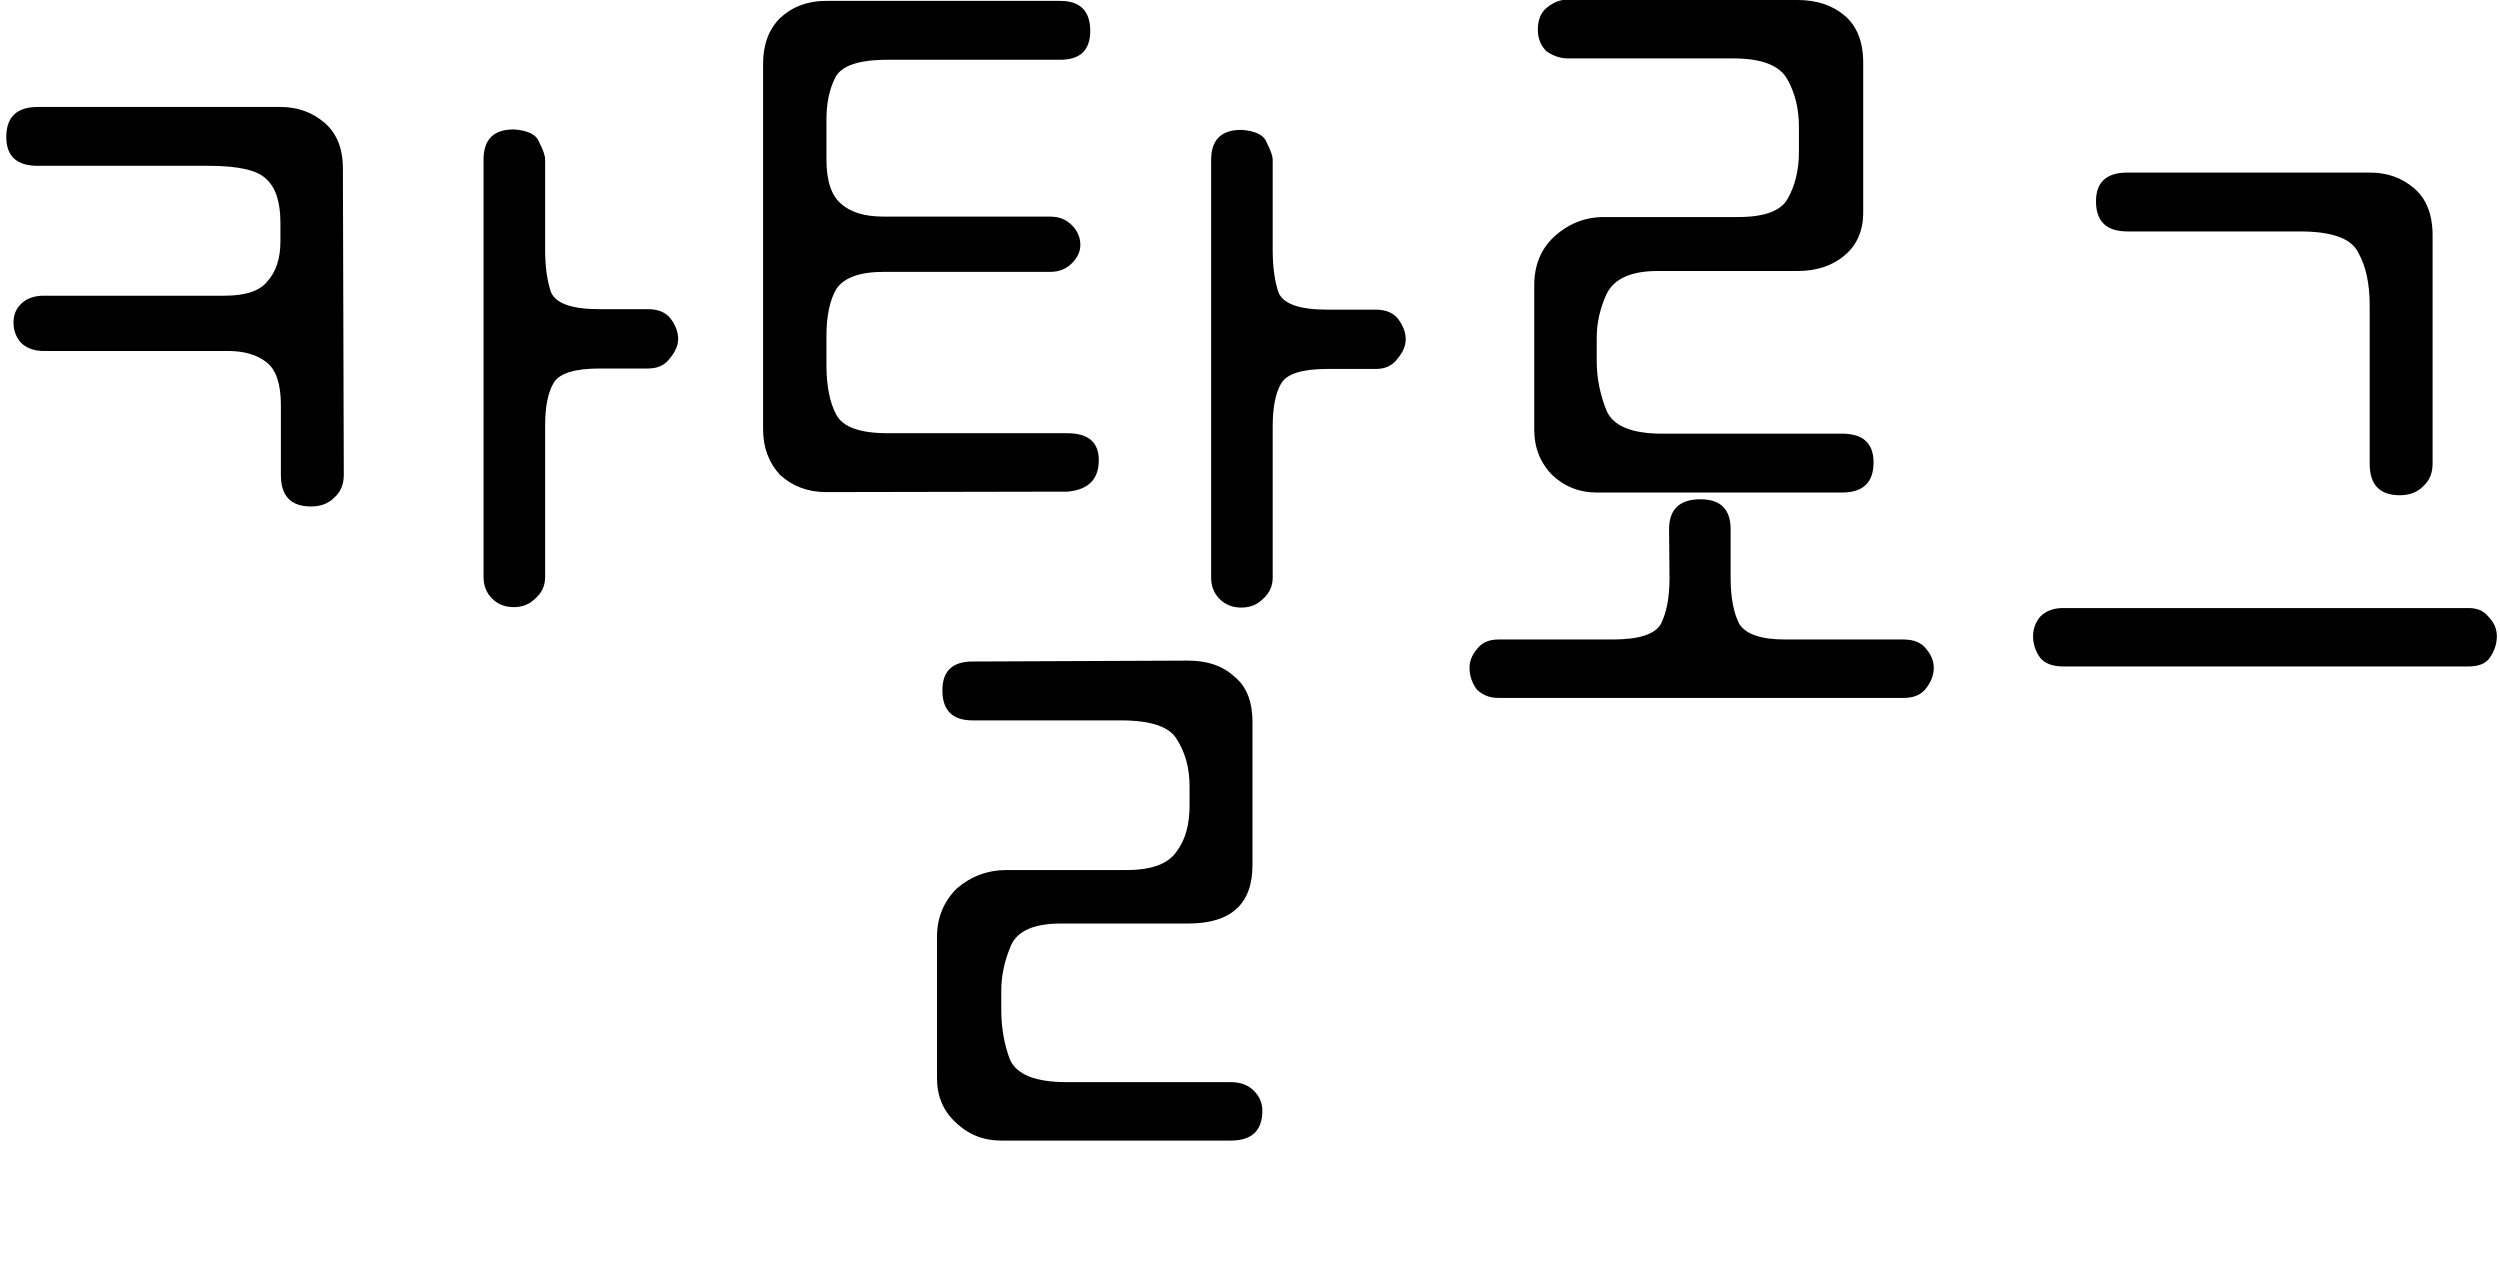 <?xml version="1.0" encoding="UTF-8" standalone="no"?>
<!-- Created with Inkscape (http://www.inkscape.org/) -->

<svg
   width="5.563mm"
   height="2.854mm"
   viewBox="0 0 5.563 2.854"
   version="1.1"
   id="svg1"
   sodipodi:docname="catalogue-kr.svg"
   inkscape:version="1.3.2 (091e20ef0f, 2023-11-25)"
   xmlns:inkscape="http://www.inkscape.org/namespaces/inkscape"
   xmlns:sodipodi="http://sodipodi.sourceforge.net/DTD/sodipodi-0.dtd"
   xmlns="http://www.w3.org/2000/svg"
   xmlns:svg="http://www.w3.org/2000/svg">
  <sodipodi:namedview
     id="namedview1"
     pagecolor="#505050"
     bordercolor="#ff0000"
     borderopacity="1"
     inkscape:showpageshadow="0"
     inkscape:pageopacity="0"
     inkscape:pagecheckerboard="0"
     inkscape:deskcolor="#505050"
     inkscape:document-units="mm"
     inkscape:zoom="22.627417"
     inkscape:cx="9.0156114"
     inkscape:cy="7.5793008"
     inkscape:window-width="1920"
     inkscape:window-height="1043"
     inkscape:window-x="0"
     inkscape:window-y="0"
     inkscape:window-maximized="1"
     inkscape:current-layer="layer1" />
  <defs
     id="defs1">
    <rect
       x="-0.432"
       y="-0.775"
       width="62.296"
       height="12.282"
       id="rect3" />
    <rect
       x="101.821"
       y="357.278"
       width="589.397"
       height="349.871"
       id="rect1" />
  </defs>
  <g
     inkscape:label="Layer 1"
     inkscape:groupmode="layer"
     id="layer1"
     transform="translate(-112.645,-133.008)">
    <path
       style="font-size:3.175px;font-family:Dongle;-inkscape-font-specification:'Dongle, Normal';stroke-width:0.265"
       d="m 113.41,134.065 q 0,0.032 -0.022,0.051 -0.019,0.019 -0.051,0.019 -0.067,0 -0.067,-0.07 v -0.156 q 0,-0.07 -0.032,-0.095 -0.032,-0.025 -0.086,-0.025 h -0.41 q -0.032,0 -0.051,-0.019 -0.016,-0.019 -0.016,-0.044 0,-0.025 0.016,-0.041 0.019,-0.019 0.051,-0.019 h 0.403 q 0.07,0 0.095,-0.032 0.029,-0.032 0.029,-0.089 v -0.041 q 0,-0.07 -0.032,-0.098 -0.029,-0.029 -0.127,-0.029 h -0.381 q -0.07,0 -0.07,-0.064 0,-0.067 0.07,-0.067 h 0.54 q 0.057,0 0.098,0.035 0.041,0.035 0.041,0.102 z m 0.311,-0.702 q 0,-0.067 0.067,-0.067 0.048,0.003 0.057,0.029 0.013,0.025 0.013,0.038 v 0.187 q 0,0.003 0,0.013 0,0.057 0.013,0.095 0.016,0.038 0.108,0.038 h 0.108 q 0.035,0 0.051,0.022 0.016,0.022 0.016,0.044 0,0.022 -0.019,0.044 -0.016,0.022 -0.048,0.022 h -0.108 q -0.083,0 -0.102,0.032 -0.019,0.032 -0.019,0.095 v 0.337 q 0,0.029 -0.022,0.048 -0.019,0.019 -0.048,0.019 -0.029,0 -0.048,-0.019 -0.019,-0.019 -0.019,-0.048 z m 0.762,0.74 q -0.06,0 -0.102,-0.038 -0.038,-0.041 -0.038,-0.102 v -0.813 q 0,-0.064 0.038,-0.102 0.041,-0.038 0.102,-0.038 h 0.521 q 0.067,0 0.067,0.067 0,0.064 -0.067,0.064 h -0.384 q -0.098,0 -0.117,0.041 -0.019,0.038 -0.019,0.092 v 0.089 q 0,0.07 0.032,0.098 0.032,0.029 0.095,0.029 h 0.371 q 0.029,0 0.048,0.019 0.019,0.019 0.019,0.044 0,0.022 -0.019,0.041 -0.019,0.019 -0.048,0.019 h -0.371 q -0.079,0 -0.105,0.038 -0.022,0.038 -0.022,0.105 v 0.064 q 0,0.07 0.022,0.111 0.022,0.041 0.114,0.041 h 0.4 q 0.07,0 0.07,0.06 0,0.064 -0.07,0.07 z m 0.806,0.375 q 0.064,0 0.102,0.035 0.041,0.032 0.041,0.102 v 0.318 q 0,0.13 -0.143,0.13 h -0.283 q -0.089,0 -0.111,0.048 -0.022,0.051 -0.022,0.102 v 0.041 q 0,0.06 0.019,0.111 0.022,0.051 0.127,0.051 h 0.365 q 0.032,0 0.051,0.019 0.019,0.019 0.019,0.044 0,0.067 -0.07,0.067 h -0.511 q -0.06,0 -0.102,-0.041 -0.041,-0.038 -0.041,-0.098 v -0.314 q 0,-0.064 0.044,-0.108 0.048,-0.041 0.111,-0.041 h 0.267 q 0.083,0 0.111,-0.041 0.029,-0.038 0.029,-0.102 v -0.044 q 0,-0.06 -0.029,-0.105 -0.025,-0.041 -0.124,-0.041 h -0.33 q -0.067,0 -0.067,-0.067 0,-0.064 0.067,-0.064 z m 0.051,-1.114 q 0,-0.067 0.067,-0.067 0.048,0.003 0.057,0.029 0.013,0.025 0.013,0.038 v 0.187 q 0,0.003 0,0.013 0,0.057 0.013,0.095 0.016,0.038 0.108,0.038 h 0.108 q 0.035,0 0.051,0.022 0.016,0.022 0.016,0.044 0,0.022 -0.019,0.044 -0.016,0.022 -0.048,0.022 h -0.108 q -0.083,0 -0.102,0.032 -0.019,0.032 -0.019,0.095 v 0.337 q 0,0.029 -0.022,0.048 -0.019,0.019 -0.048,0.019 -0.029,0 -0.048,-0.019 -0.019,-0.019 -0.019,-0.048 z m 1.305,-0.356 q 0.064,0 0.105,0.035 0.041,0.035 0.041,0.105 v 0.333 q 0,0.06 -0.041,0.095 -0.041,0.035 -0.105,0.035 h -0.311 q -0.089,0 -0.114,0.051 -0.022,0.048 -0.022,0.098 v 0.051 q 0,0.057 0.022,0.111 0.022,0.051 0.124,0.051 h 0.4 q 0.07,0 0.07,0.064 0,0.067 -0.07,0.067 h -0.546 q -0.057,0 -0.098,-0.038 -0.041,-0.041 -0.041,-0.102 v -0.321 q 0,-0.067 0.044,-0.108 0.048,-0.044 0.111,-0.044 h 0.298 q 0.089,0 0.111,-0.041 0.025,-0.044 0.025,-0.105 v -0.054 q 0,-0.06 -0.025,-0.105 -0.025,-0.048 -0.121,-0.048 h -0.368 q -0.025,0 -0.048,-0.016 -0.019,-0.019 -0.019,-0.048 0,-0.032 0.019,-0.048 0.022,-0.019 0.048,-0.019 z m -0.286,1.178 q 0,-0.067 0.07,-0.067 0.067,0 0.067,0.067 v 0.108 q 0,0.064 0.019,0.102 0.022,0.035 0.102,0.035 h 0.264 q 0.035,0 0.051,0.022 0.016,0.019 0.016,0.041 0,0.025 -0.019,0.048 -0.016,0.019 -0.048,0.019 h -0.902 q -0.029,0 -0.048,-0.019 -0.016,-0.022 -0.016,-0.048 0,-0.022 0.016,-0.041 0.016,-0.022 0.048,-0.022 h 0.254 q 0.089,0 0.108,-0.035 0.019,-0.038 0.019,-0.102 z m 1.699,-0.146 q 0,0.032 -0.022,0.051 -0.019,0.019 -0.051,0.019 -0.067,0 -0.067,-0.07 v -0.352 q 0,-0.073 -0.025,-0.117 -0.022,-0.048 -0.13,-0.048 h -0.384 q -0.07,0 -0.07,-0.067 0,-0.064 0.07,-0.064 h 0.54 q 0.057,0 0.098,0.035 0.041,0.035 0.041,0.105 z m -0.822,0.451 q -0.035,0 -0.051,-0.019 -0.016,-0.022 -0.016,-0.048 0,-0.025 0.016,-0.044 0.019,-0.019 0.051,-0.019 h 0.902 q 0.029,0 0.044,0.019 0.019,0.019 0.019,0.044 0,0.025 -0.016,0.048 -0.013,0.019 -0.048,0.019 z"
       id="text2"
       aria-label="카탈로그" />
    <rect
       style="fill:none;stroke-width:0.065"
       id="rect5"
       width="5.563"
       height="2.854"
       x="112.645"
       y="133.008" />
  </g>
</svg>
